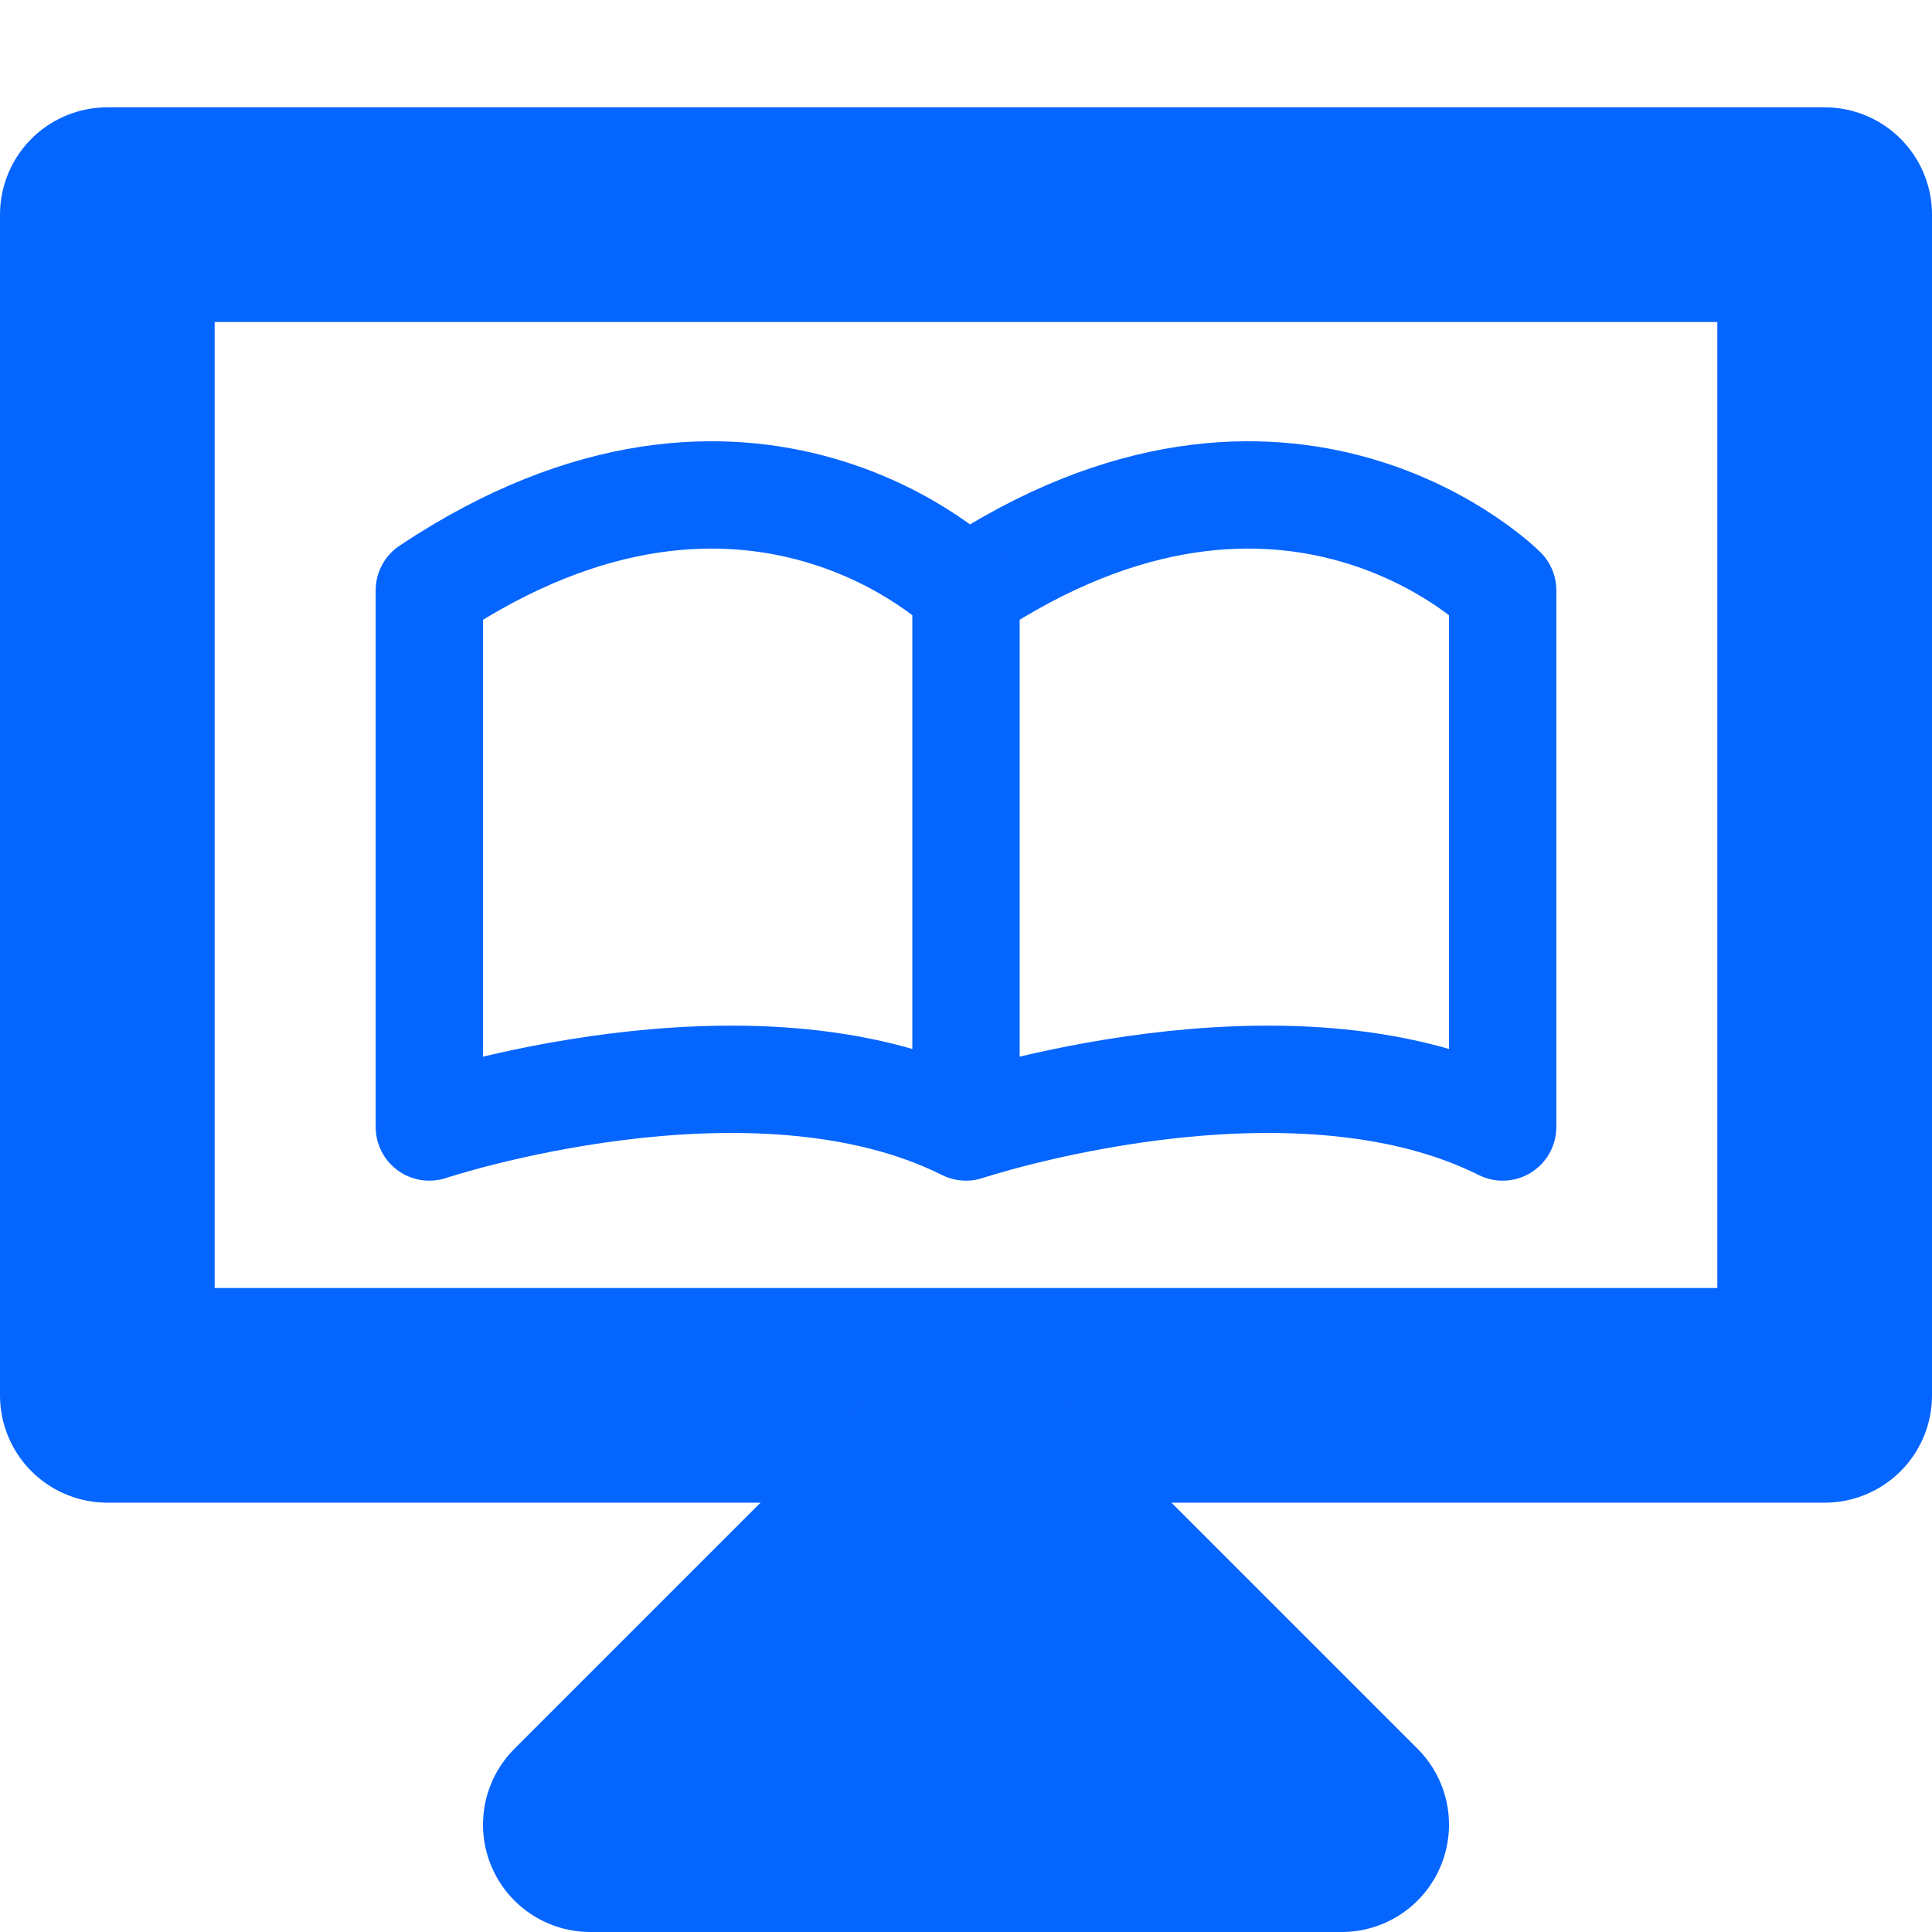 <!DOCTYPE svg PUBLIC "-//W3C//DTD SVG 1.1//EN" "http://www.w3.org/Graphics/SVG/1.1/DTD/svg11.dtd">
<!-- Uploaded to: SVG Repo, www.svgrepo.com, Transformed by: SVG Repo Mixer Tools -->
<svg width="800px" height="800px" viewBox="0 0 18 18" xmlns="http://www.w3.org/2000/svg" fill="#000000" transform="matrix(1, 0, 0, 1, 0, 0)">
<g id="SVGRepo_bgCarrier" stroke-width="0"/>
<g id="SVGRepo_tracerCarrier" stroke-linecap="round" stroke-linejoin="round"/>
<g id="SVGRepo_iconCarrier"> <path fill="none" stroke="#0565ff" stroke-width="2" stroke-linecap="round" stroke-linejoin="round" stroke-miterlimit="10" d="M1 2h16v11H1z"/> <path fill="none" stroke="#0565ff" stroke-linecap="round" stroke-linejoin="round" stroke-miterlimit="10" d="M4 5.5v5s3-1 5 0v-5s-2-2-5 0zM9 5.5v5s3-1 5 0v-5s-2-2-5 0z"/> <path fill="#0565ff" stroke="#0565ff" stroke-width="2" stroke-linecap="round" stroke-linejoin="round" stroke-miterlimit="10" d="M8.5 14l-3 3h7l-3-3z"/> </g>
</svg>